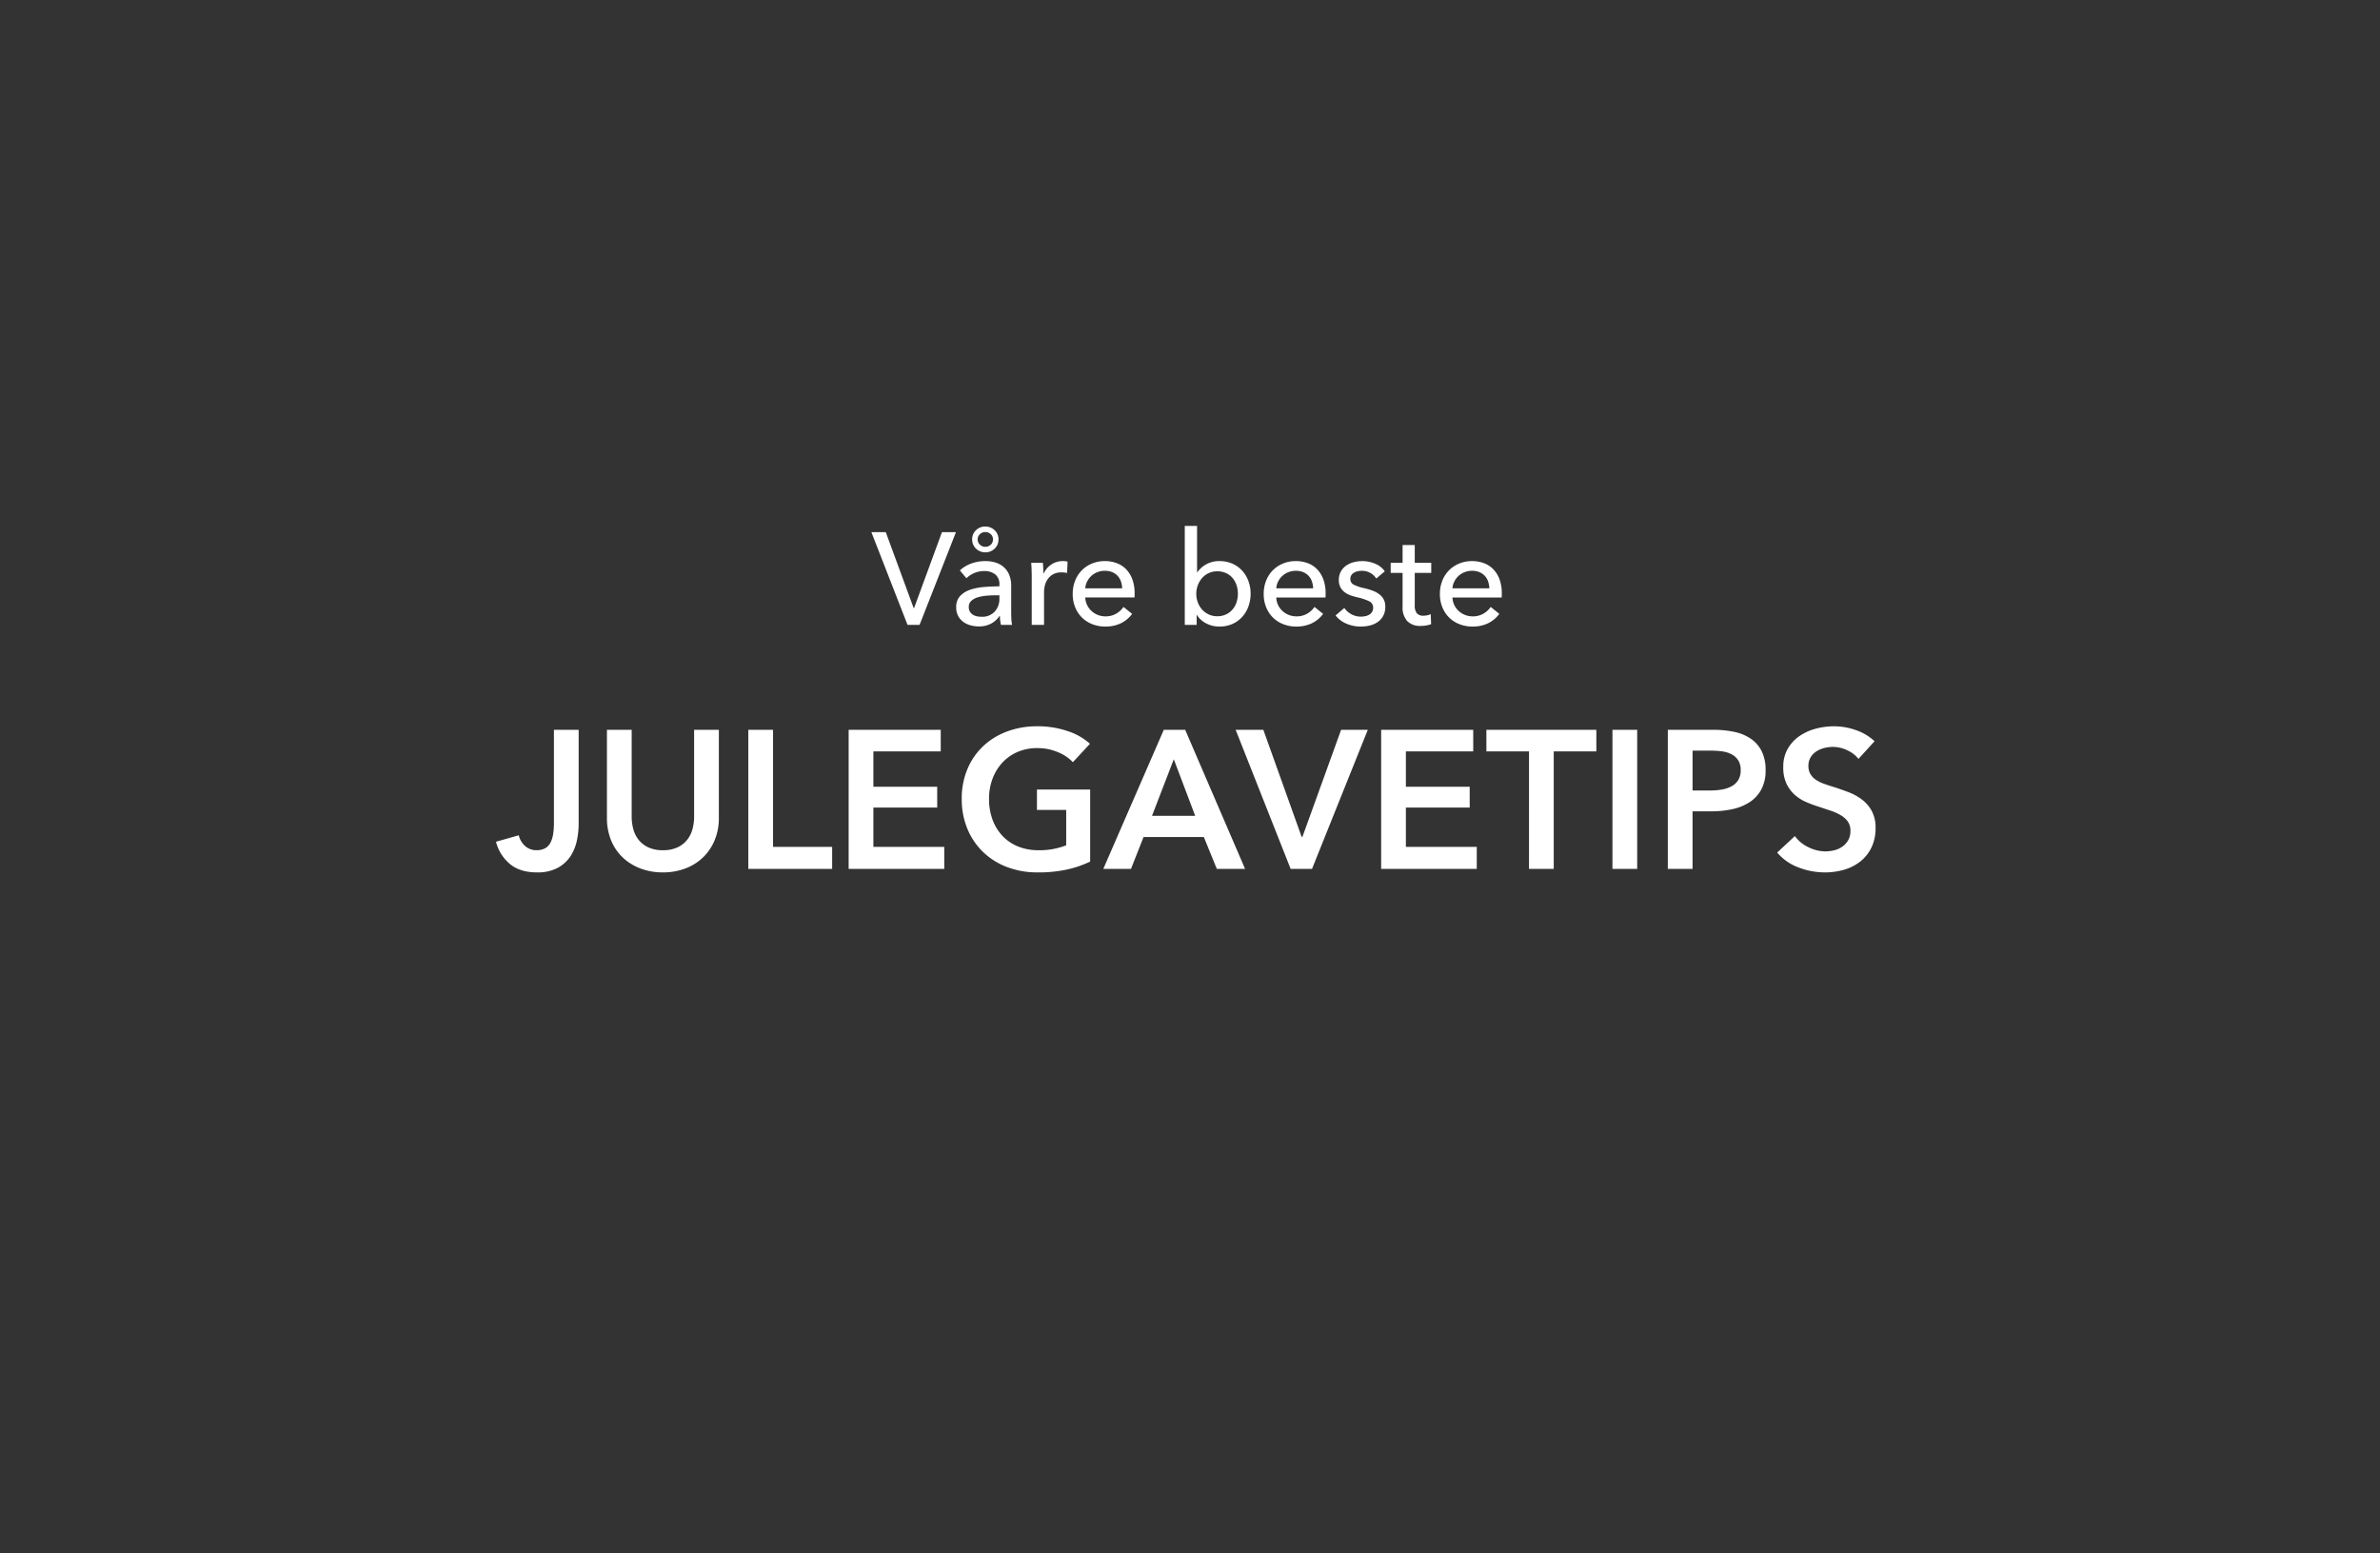<svg xmlns="http://www.w3.org/2000/svg" xmlns:xlink="http://www.w3.org/1999/xlink" width="800" height="522" viewBox="0 0 800 522">
  <rect x="0" y="0" width="800" height="522" fill="#333333" stroke="none"/>
  <defs>
    <clipPath id="clip-Julklappstips_NO_header_mob">
      <rect width="800" height="522"/>
    </clipPath>
  </defs>
  <g id="Julklappstips_NO_header_mob" clip-path="url(#clip-Julklappstips_NO_header_mob)">
    <path id="Path_11369" data-name="Path 11369" d="M-92.884-5.632h.132l9.372-25.52h4.708L-90.9,0h-4.048L-107.1-31.152h4.84Zm28.82-7.876a4.149,4.149,0,0,0-1.408-3.454,5.828,5.828,0,0,0-3.74-1.122,8.211,8.211,0,0,0-3.322.682,8.412,8.412,0,0,0-2.618,1.738l-2.2-2.64a11.107,11.107,0,0,1,3.762-2.288,13.446,13.446,0,0,1,4.774-.836,10.78,10.78,0,0,1,3.894.638,7.365,7.365,0,0,1,2.706,1.738,7.12,7.12,0,0,1,1.584,2.6,9.582,9.582,0,0,1,.528,3.212v9.108q0,1.056.066,2.222A11.415,11.415,0,0,0-59.8,0h-3.74a13.024,13.024,0,0,1-.352-2.992h-.132A8.01,8.01,0,0,1-66.9-.4a8.646,8.646,0,0,1-4.114.924A10.777,10.777,0,0,1-73.59.2,7.48,7.48,0,0,1-76.032-.88a6.088,6.088,0,0,1-1.826-1.98A5.89,5.89,0,0,1-78.584-5.9a5.339,5.339,0,0,1,1.276-3.762,8.084,8.084,0,0,1,3.344-2.112,18.885,18.885,0,0,1,4.664-.946q2.6-.22,5.236-.22Zm-1.012,3.564q-1.54,0-3.19.132a14.735,14.735,0,0,0-2.992.528A5.658,5.658,0,0,0-73.48-8.1a2.7,2.7,0,0,0-.88,2.112,2.922,2.922,0,0,0,.374,1.54A3.107,3.107,0,0,0-73-3.432a3.984,3.984,0,0,0,1.364.55,7.618,7.618,0,0,0,1.54.154,5.694,5.694,0,0,0,4.466-1.738,6.3,6.3,0,0,0,1.562-4.378v-1.1Zm.7-18.788a4.122,4.122,0,0,1-1.3,3.124,4.4,4.4,0,0,1-3.146,1.232,4.417,4.417,0,0,1-1.716-.33,4.437,4.437,0,0,1-1.386-.9,4.289,4.289,0,0,1-.946-1.364,4.177,4.177,0,0,1-.352-1.716,4.157,4.157,0,0,1,1.276-3.124,4.327,4.327,0,0,1,3.124-1.232,4.4,4.4,0,0,1,3.146,1.232A4.071,4.071,0,0,1-64.372-28.732Zm-1.848,0a2.286,2.286,0,0,0-.77-1.76,2.615,2.615,0,0,0-1.826-.7,2.561,2.561,0,0,0-1.782.7,2.286,2.286,0,0,0-.77,1.76,2.354,2.354,0,0,0,.77,1.782,2.519,2.519,0,0,0,1.782.726,2.615,2.615,0,0,0,1.826-.7A2.335,2.335,0,0,0-66.22-28.732ZM-53.2-16.368q0-.836-.044-2.156t-.132-2.332h3.916q.088.792.132,1.826t.044,1.694h.132a7.218,7.218,0,0,1,2.574-2.97,6.74,6.74,0,0,1,3.806-1.122,6.42,6.42,0,0,1,1.628.176l-.176,3.828a7.783,7.783,0,0,0-1.892-.22,5.74,5.74,0,0,0-2.6.55A5.3,5.3,0,0,0-47.63-15.62a6.232,6.232,0,0,0-1.078,2.134,9.012,9.012,0,0,0-.352,2.53V0H-53.2Zm30.4,4.092a7.866,7.866,0,0,0-.418-2.31,5.3,5.3,0,0,0-1.1-1.87,5.171,5.171,0,0,0-1.8-1.254,6.386,6.386,0,0,0-2.53-.462,6.687,6.687,0,0,0-2.486.462,6.456,6.456,0,0,0-2.024,1.254,6.6,6.6,0,0,0-1.408,1.87,5.965,5.965,0,0,0-.638,2.31Zm4.18,1.672v.7a5.671,5.671,0,0,1-.044.7H-35.2a6.253,6.253,0,0,0,.594,2.486,6.541,6.541,0,0,0,1.474,2.024A6.835,6.835,0,0,0-31-3.344a6.866,6.866,0,0,0,2.574.484,6.965,6.965,0,0,0,3.652-.924,7.453,7.453,0,0,0,2.42-2.244l2.9,2.332A10.311,10.311,0,0,1-23.386-.462,12,12,0,0,1-28.424.572a11.97,11.97,0,0,1-4.4-.792A10.166,10.166,0,0,1-36.3-2.442,10.3,10.3,0,0,1-38.588-5.9a11.649,11.649,0,0,1-.836-4.488,11.974,11.974,0,0,1,.814-4.466,10.222,10.222,0,0,1,2.266-3.5,10.373,10.373,0,0,1,3.432-2.266,11.115,11.115,0,0,1,4.268-.814,11.1,11.1,0,0,1,4.158.748,8.571,8.571,0,0,1,3.168,2.156,9.711,9.711,0,0,1,2,3.41A13.539,13.539,0,0,1-18.612-10.6ZM2.244-3.3V0h-4V-33.264H2.376v15.532h.132A8.729,8.729,0,0,1,5.456-20.35a8.917,8.917,0,0,1,4.488-1.078,10.5,10.5,0,0,1,4.246.836,9.782,9.782,0,0,1,3.3,2.332,10.487,10.487,0,0,1,2.134,3.5,12.158,12.158,0,0,1,.748,4.29,12.339,12.339,0,0,1-.748,4.312,10.631,10.631,0,0,1-2.112,3.52,9.753,9.753,0,0,1-3.3,2.354A10.641,10.641,0,0,1,9.856.572a9.591,9.591,0,0,1-4.268-.99A8.026,8.026,0,0,1,2.332-3.3ZM16.1-10.472a9.116,9.116,0,0,0-.44-2.816,7.184,7.184,0,0,0-1.32-2.42,6.32,6.32,0,0,0-2.178-1.672A6.957,6.957,0,0,0,9.152-18a6.637,6.637,0,0,0-2.882.616,6.779,6.779,0,0,0-2.222,1.672,7.712,7.712,0,0,0-1.43,2.42,8.156,8.156,0,0,0-.506,2.86,8.156,8.156,0,0,0,.506,2.86,7.446,7.446,0,0,0,1.43,2.4A6.926,6.926,0,0,0,6.27-3.52,6.637,6.637,0,0,0,9.152-2.9a6.753,6.753,0,0,0,3.014-.638,6.562,6.562,0,0,0,2.178-1.694,7.184,7.184,0,0,0,1.32-2.42A9.116,9.116,0,0,0,16.1-10.472Zm25.3-1.8a7.866,7.866,0,0,0-.418-2.31,5.3,5.3,0,0,0-1.1-1.87,5.171,5.171,0,0,0-1.8-1.254,6.386,6.386,0,0,0-2.53-.462,6.687,6.687,0,0,0-2.486.462,6.456,6.456,0,0,0-2.024,1.254,6.6,6.6,0,0,0-1.408,1.87A5.965,5.965,0,0,0,29-12.276Zm4.18,1.672v.7a5.671,5.671,0,0,1-.044.7H29A6.253,6.253,0,0,0,29.59-6.71a6.542,6.542,0,0,0,1.474,2.024A6.835,6.835,0,0,0,33.2-3.344a6.866,6.866,0,0,0,2.574.484,6.965,6.965,0,0,0,3.652-.924,7.453,7.453,0,0,0,2.42-2.244l2.9,2.332A10.311,10.311,0,0,1,40.81-.462,12,12,0,0,1,35.772.572a11.97,11.97,0,0,1-4.4-.792A10.166,10.166,0,0,1,27.9-2.442,10.3,10.3,0,0,1,25.608-5.9a11.649,11.649,0,0,1-.836-4.488,11.974,11.974,0,0,1,.814-4.466,10.222,10.222,0,0,1,2.266-3.5,10.373,10.373,0,0,1,3.432-2.266,11.114,11.114,0,0,1,4.268-.814,11.1,11.1,0,0,1,4.158.748,8.571,8.571,0,0,1,3.168,2.156,9.711,9.711,0,0,1,2,3.41A13.539,13.539,0,0,1,45.584-10.6Zm17.028-4.972a5.408,5.408,0,0,0-1.98-1.87,5.68,5.68,0,0,0-2.86-.726,6.571,6.571,0,0,0-1.408.154,4.137,4.137,0,0,0-1.254.484,2.673,2.673,0,0,0-.88.836,2.249,2.249,0,0,0-.33,1.254,2.086,2.086,0,0,0,1.188,1.958,14.58,14.58,0,0,0,3.564,1.166,22.076,22.076,0,0,1,2.772.836,8.678,8.678,0,0,1,2.222,1.21A5.217,5.217,0,0,1,65.12-8.536a5.069,5.069,0,0,1,.528,2.376,6.388,6.388,0,0,1-.7,3.124,6.109,6.109,0,0,1-1.87,2.09A7.667,7.667,0,0,1,60.412.22a13.4,13.4,0,0,1-3.08.352A12.189,12.189,0,0,1,52.69-.352a9.085,9.085,0,0,1-3.762-2.816l2.948-2.508a6.753,6.753,0,0,0,2.31,2.068,6.442,6.442,0,0,0,3.234.836,7.3,7.3,0,0,0,1.518-.154,4.332,4.332,0,0,0,1.32-.506,2.719,2.719,0,0,0,.946-.924,2.73,2.73,0,0,0,.352-1.452A2.287,2.287,0,0,0,60.17-7.964a18.593,18.593,0,0,0-4.07-1.32q-1.056-.264-2.134-.638a7.141,7.141,0,0,1-1.958-1.034,5.179,5.179,0,0,1-1.43-1.65,4.969,4.969,0,0,1-.55-2.442,5.778,5.778,0,0,1,.682-2.882,5.939,5.939,0,0,1,1.782-1.98A7.842,7.842,0,0,1,55-21.054a11.263,11.263,0,0,1,2.9-.374,11.062,11.062,0,0,1,4.334.88A7.171,7.171,0,0,1,65.472-18Zm18.48-1.892H75.548V-6.6a4.129,4.129,0,0,0,.7,2.706A2.816,2.816,0,0,0,78.5-3.08a6.3,6.3,0,0,0,1.232-.132,4.712,4.712,0,0,0,1.188-.4L81.048-.22A10.034,10.034,0,0,1,79.4.2a11.1,11.1,0,0,1-1.87.154,5.96,5.96,0,0,1-4.51-1.628A6.808,6.808,0,0,1,71.456-6.16V-17.468h-4v-3.388h4V-26.84h4.092v5.984h5.544Zm19.536,5.192a7.866,7.866,0,0,0-.418-2.31,5.3,5.3,0,0,0-1.1-1.87,5.171,5.171,0,0,0-1.8-1.254,6.386,6.386,0,0,0-2.53-.462,6.687,6.687,0,0,0-2.486.462,6.456,6.456,0,0,0-2.024,1.254,6.6,6.6,0,0,0-1.408,1.87,5.965,5.965,0,0,0-.638,2.31Zm4.18,1.672v.7a5.67,5.67,0,0,1-.044.7H88.22a6.253,6.253,0,0,0,.594,2.486,6.542,6.542,0,0,0,1.474,2.024,6.835,6.835,0,0,0,2.134,1.342A6.866,6.866,0,0,0,95-2.86a6.965,6.965,0,0,0,3.652-.924,7.453,7.453,0,0,0,2.42-2.244l2.9,2.332a10.311,10.311,0,0,1-3.938,3.234A12,12,0,0,1,95,.572,11.97,11.97,0,0,1,90.6-.22,10.166,10.166,0,0,1,87.12-2.442,10.3,10.3,0,0,1,84.832-5.9,11.649,11.649,0,0,1,84-10.384a11.974,11.974,0,0,1,.814-4.466,10.222,10.222,0,0,1,2.266-3.5,10.373,10.373,0,0,1,3.432-2.266,11.115,11.115,0,0,1,4.268-.814,11.1,11.1,0,0,1,4.158.748,8.571,8.571,0,0,1,3.168,2.156,9.711,9.711,0,0,1,2,3.41A13.539,13.539,0,0,1,104.808-10.6Z" transform="translate(400 210)" fill="#fff"/>
    <path id="Path_11368" data-name="Path 11368" d="M-205.491-15.114a27.929,27.929,0,0,1-.561,5.412,15.677,15.677,0,0,1-2.079,5.28A11.84,11.84,0,0,1-212.421-.4a14.25,14.25,0,0,1-7.128,1.584q-5.676,0-9.075-2.838a14.322,14.322,0,0,1-4.653-7.458l7.656-2.178a6.935,6.935,0,0,0,2.178,3.663,5.6,5.6,0,0,0,3.762,1.353,5.862,5.862,0,0,0,2.937-.66,4.46,4.46,0,0,0,1.782-1.881,9.592,9.592,0,0,0,.891-2.9,23.69,23.69,0,0,0,.264-3.663v-31.35h8.316Zm47.124-2.046a19.223,19.223,0,0,1-1.452,7.623,17.09,17.09,0,0,1-3.96,5.775A17.419,17.419,0,0,1-169.719-.1a21.075,21.075,0,0,1-7.458,1.287A21.075,21.075,0,0,1-184.635-.1a17.778,17.778,0,0,1-5.973-3.663,16.486,16.486,0,0,1-3.96-5.775,19.614,19.614,0,0,1-1.419-7.623V-46.728h8.316V-17.49a15.936,15.936,0,0,0,.528,4.059,9.965,9.965,0,0,0,1.749,3.6A9.029,9.029,0,0,0-182.16-7.26a11.235,11.235,0,0,0,4.983.99,11.235,11.235,0,0,0,4.983-.99,9.029,9.029,0,0,0,3.234-2.574,9.965,9.965,0,0,0,1.749-3.6,15.936,15.936,0,0,0,.528-4.059V-46.728h8.316Zm9.9-29.568h8.316V-7.392h19.866V0h-28.182Zm33.726,0h30.954v7.26h-22.638v11.88h21.45v7h-21.45v13.2H-82.6V0h-32.142Zm81.18,44.286A36.342,36.342,0,0,1-41.382.231a44.97,44.97,0,0,1-9.8.957A28.469,28.469,0,0,1-61.545-.627,23.692,23.692,0,0,1-69.6-5.709,23.058,23.058,0,0,1-74.844-13.5a25.786,25.786,0,0,1-1.881-10,25.366,25.366,0,0,1,1.947-10.131,22.562,22.562,0,0,1,5.346-7.689A23.735,23.735,0,0,1-61.413-46.2a28.592,28.592,0,0,1,10.032-1.716A31.092,31.092,0,0,1-41.118-46.3a20.926,20.926,0,0,1,7.491,4.257l-5.742,6.2A14.147,14.147,0,0,0-44.352-39.2a17.335,17.335,0,0,0-6.963-1.386,16.474,16.474,0,0,0-6.7,1.32,15.031,15.031,0,0,0-5.115,3.63A16.414,16.414,0,0,0-66.4-30.228,19.144,19.144,0,0,0-67.551-23.5,19.813,19.813,0,0,0-66.4-16.6a16.062,16.062,0,0,0,3.3,5.445,14.847,14.847,0,0,0,5.214,3.6A17.859,17.859,0,0,0-50.919-6.27a24.084,24.084,0,0,0,9.306-1.65V-19.8h-9.834v-6.864h17.886Zm24.75-44.286h7.194L18.513,0h-9.5L4.653-10.692H-15.609L-19.833,0h-9.306ZM1.749-17.82-5.445-36.828-12.771-17.82Zm13.6-28.908h9.306l12.87,35.97h.264l13-35.97h8.976L41.019,0H33.825Zm48.906,0H95.205v7.26H72.567v11.88h21.45v7H72.567v13.2H96.393V0H64.251Zm49.7,7.26H99.627v-7.26h36.96v7.26H122.265V0h-8.316ZM142-46.728h8.316V0H142Zm18.612,0h15.246a33.242,33.242,0,0,1,7.26.726,15.121,15.121,0,0,1,5.544,2.376,11.061,11.061,0,0,1,3.564,4.224,14.054,14.054,0,0,1,1.254,6.2,13.411,13.411,0,0,1-1.452,6.534,11.783,11.783,0,0,1-3.927,4.257,17.22,17.22,0,0,1-5.775,2.343,32.5,32.5,0,0,1-7,.726h-6.4V0h-8.316Zm14.124,20.394a24.531,24.531,0,0,0,3.894-.3,10.763,10.763,0,0,0,3.3-1.056,6.031,6.031,0,0,0,2.31-2.079A6.2,6.2,0,0,0,185.1-33.2a5.9,5.9,0,0,0-.858-3.333,5.931,5.931,0,0,0-2.277-2.013,9.75,9.75,0,0,0-3.234-.957A29.515,29.515,0,0,0,175-39.732h-6.072v13.4ZM224.7-36.96a10.1,10.1,0,0,0-3.729-2.871,11.126,11.126,0,0,0-4.851-1.155,11.934,11.934,0,0,0-2.9.363,8.853,8.853,0,0,0-2.64,1.122,6.2,6.2,0,0,0-1.947,1.98,5.454,5.454,0,0,0-.759,2.937,5.247,5.247,0,0,0,.66,2.706,6.005,6.005,0,0,0,1.815,1.914,12.345,12.345,0,0,0,2.8,1.386q1.65.594,3.63,1.188,2.244.726,4.653,1.65a18.022,18.022,0,0,1,4.422,2.442,12.1,12.1,0,0,1,3.3,3.828,11.667,11.667,0,0,1,1.287,5.742,14.657,14.657,0,0,1-1.386,6.567,13.55,13.55,0,0,1-3.7,4.653A15.761,15.761,0,0,1,219.945.264a22.77,22.77,0,0,1-6.534.924A24.529,24.529,0,0,1,204.5-.495a17.209,17.209,0,0,1-7.128-4.983l5.94-5.544A11.929,11.929,0,0,0,207.9-7.26a12.915,12.915,0,0,0,5.643,1.386,12.745,12.745,0,0,0,2.97-.363,7.917,7.917,0,0,0,2.739-1.221,6.837,6.837,0,0,0,1.98-2.145,6.212,6.212,0,0,0,.759-3.2,5.21,5.21,0,0,0-.858-3.069,7.674,7.674,0,0,0-2.31-2.112,16.583,16.583,0,0,0-3.432-1.551l-4.158-1.386a41.191,41.191,0,0,1-4.224-1.584,14.008,14.008,0,0,1-3.795-2.442,11.8,11.8,0,0,1-2.739-3.729,12.756,12.756,0,0,1-1.056-5.511,12.079,12.079,0,0,1,1.485-6.138,13.13,13.13,0,0,1,3.894-4.257,17.33,17.33,0,0,1,5.478-2.508,23.923,23.923,0,0,1,6.237-.825,22.218,22.218,0,0,1,7.227,1.254,17.659,17.659,0,0,1,6.369,3.762Z" transform="translate(400 292)" fill="#fff"/>
  </g>
</svg>

